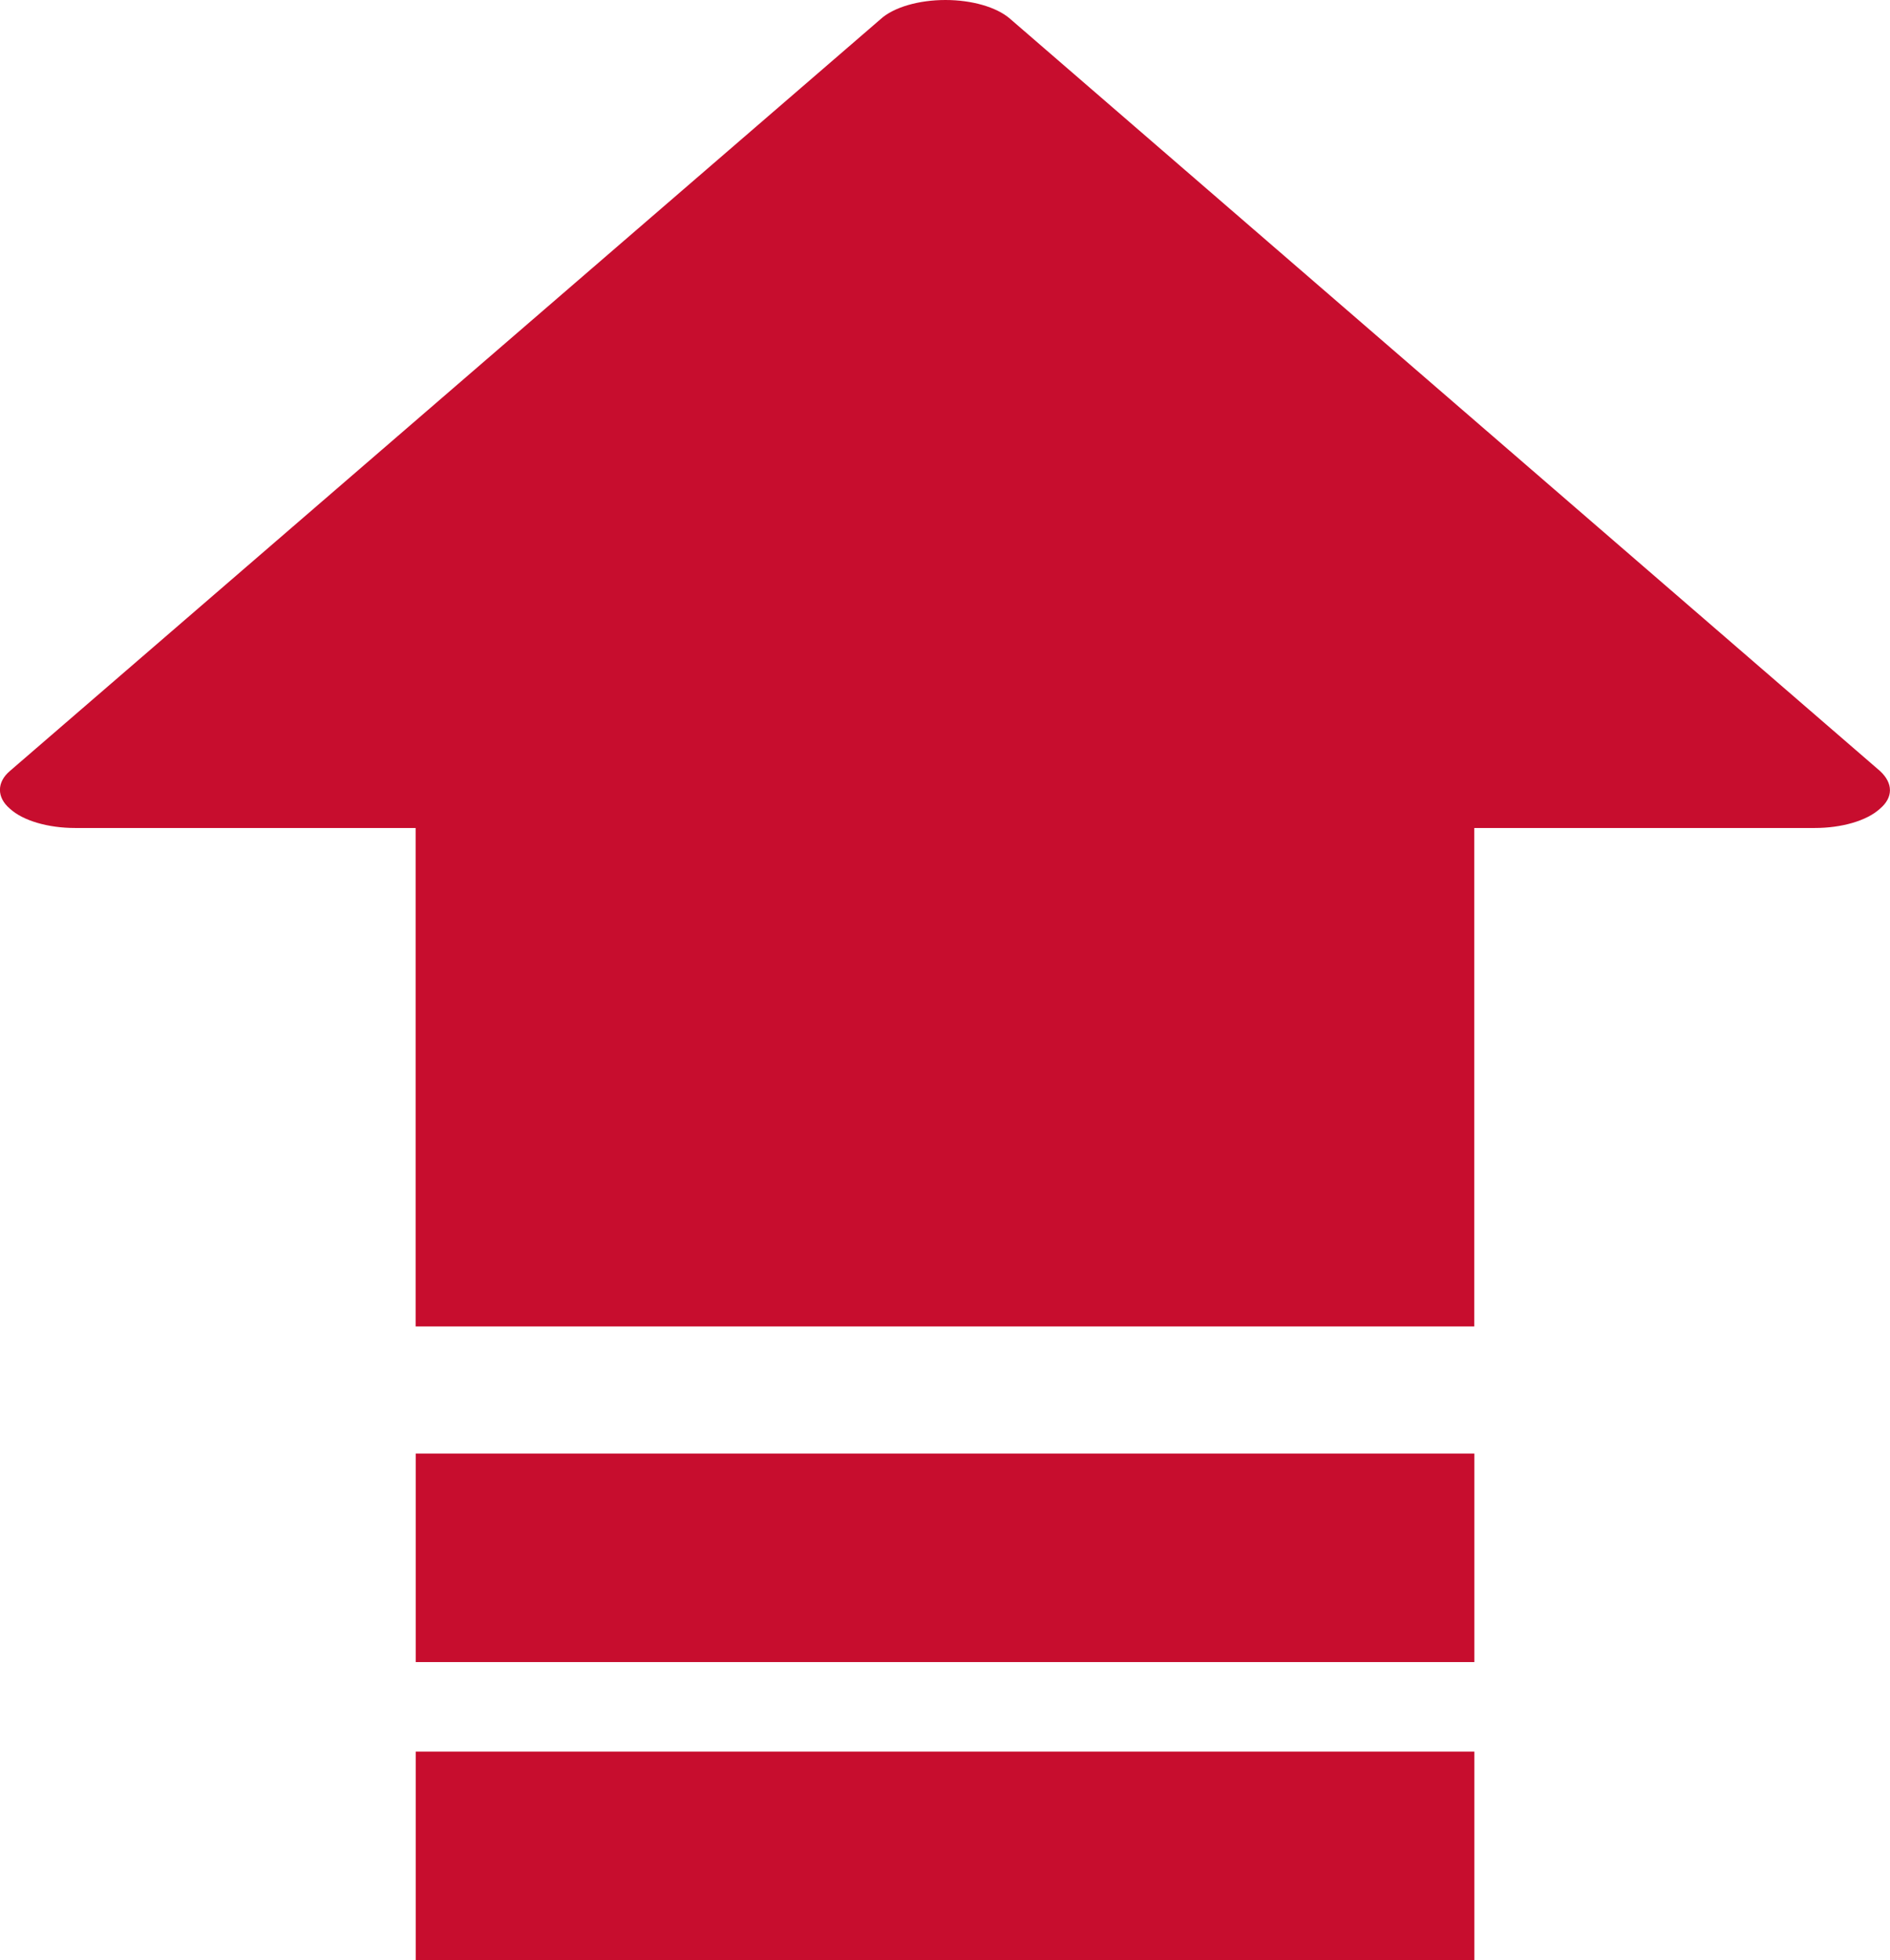 <?xml version="1.0" encoding="UTF-8"?><svg id="_レイヤー_2" xmlns="http://www.w3.org/2000/svg" viewBox="0 0 185.85 192.7"><defs><style>.cls-1{fill:#c70d2e;stroke-width:0px;}</style></defs><g id="_レイヤー_2-2"><g id="_2"><rect class="cls-1" x="40.88" y="142.9" width="104.1" height="20.5"/><rect class="cls-1" x="40.88" y="172.2" width="104.1" height="20.5"/><path class="cls-1" d="m184.87,75.8L99.27,1.8c-1.3-1.1-3.7-1.8-6.3-1.8s-5.1.7-6.4,1.9L.97,75.8c-1.3,1.1-1.3,2.6,0,3.7,1.3,1.2,3.8,1.9,6.4,1.9h33.5v49h104.1v-49h33.5c2.6,0,5.1-.7,6.4-1.9,1.3-1.1,1.3-2.5,0-3.7h0Z"/></g></g></svg>